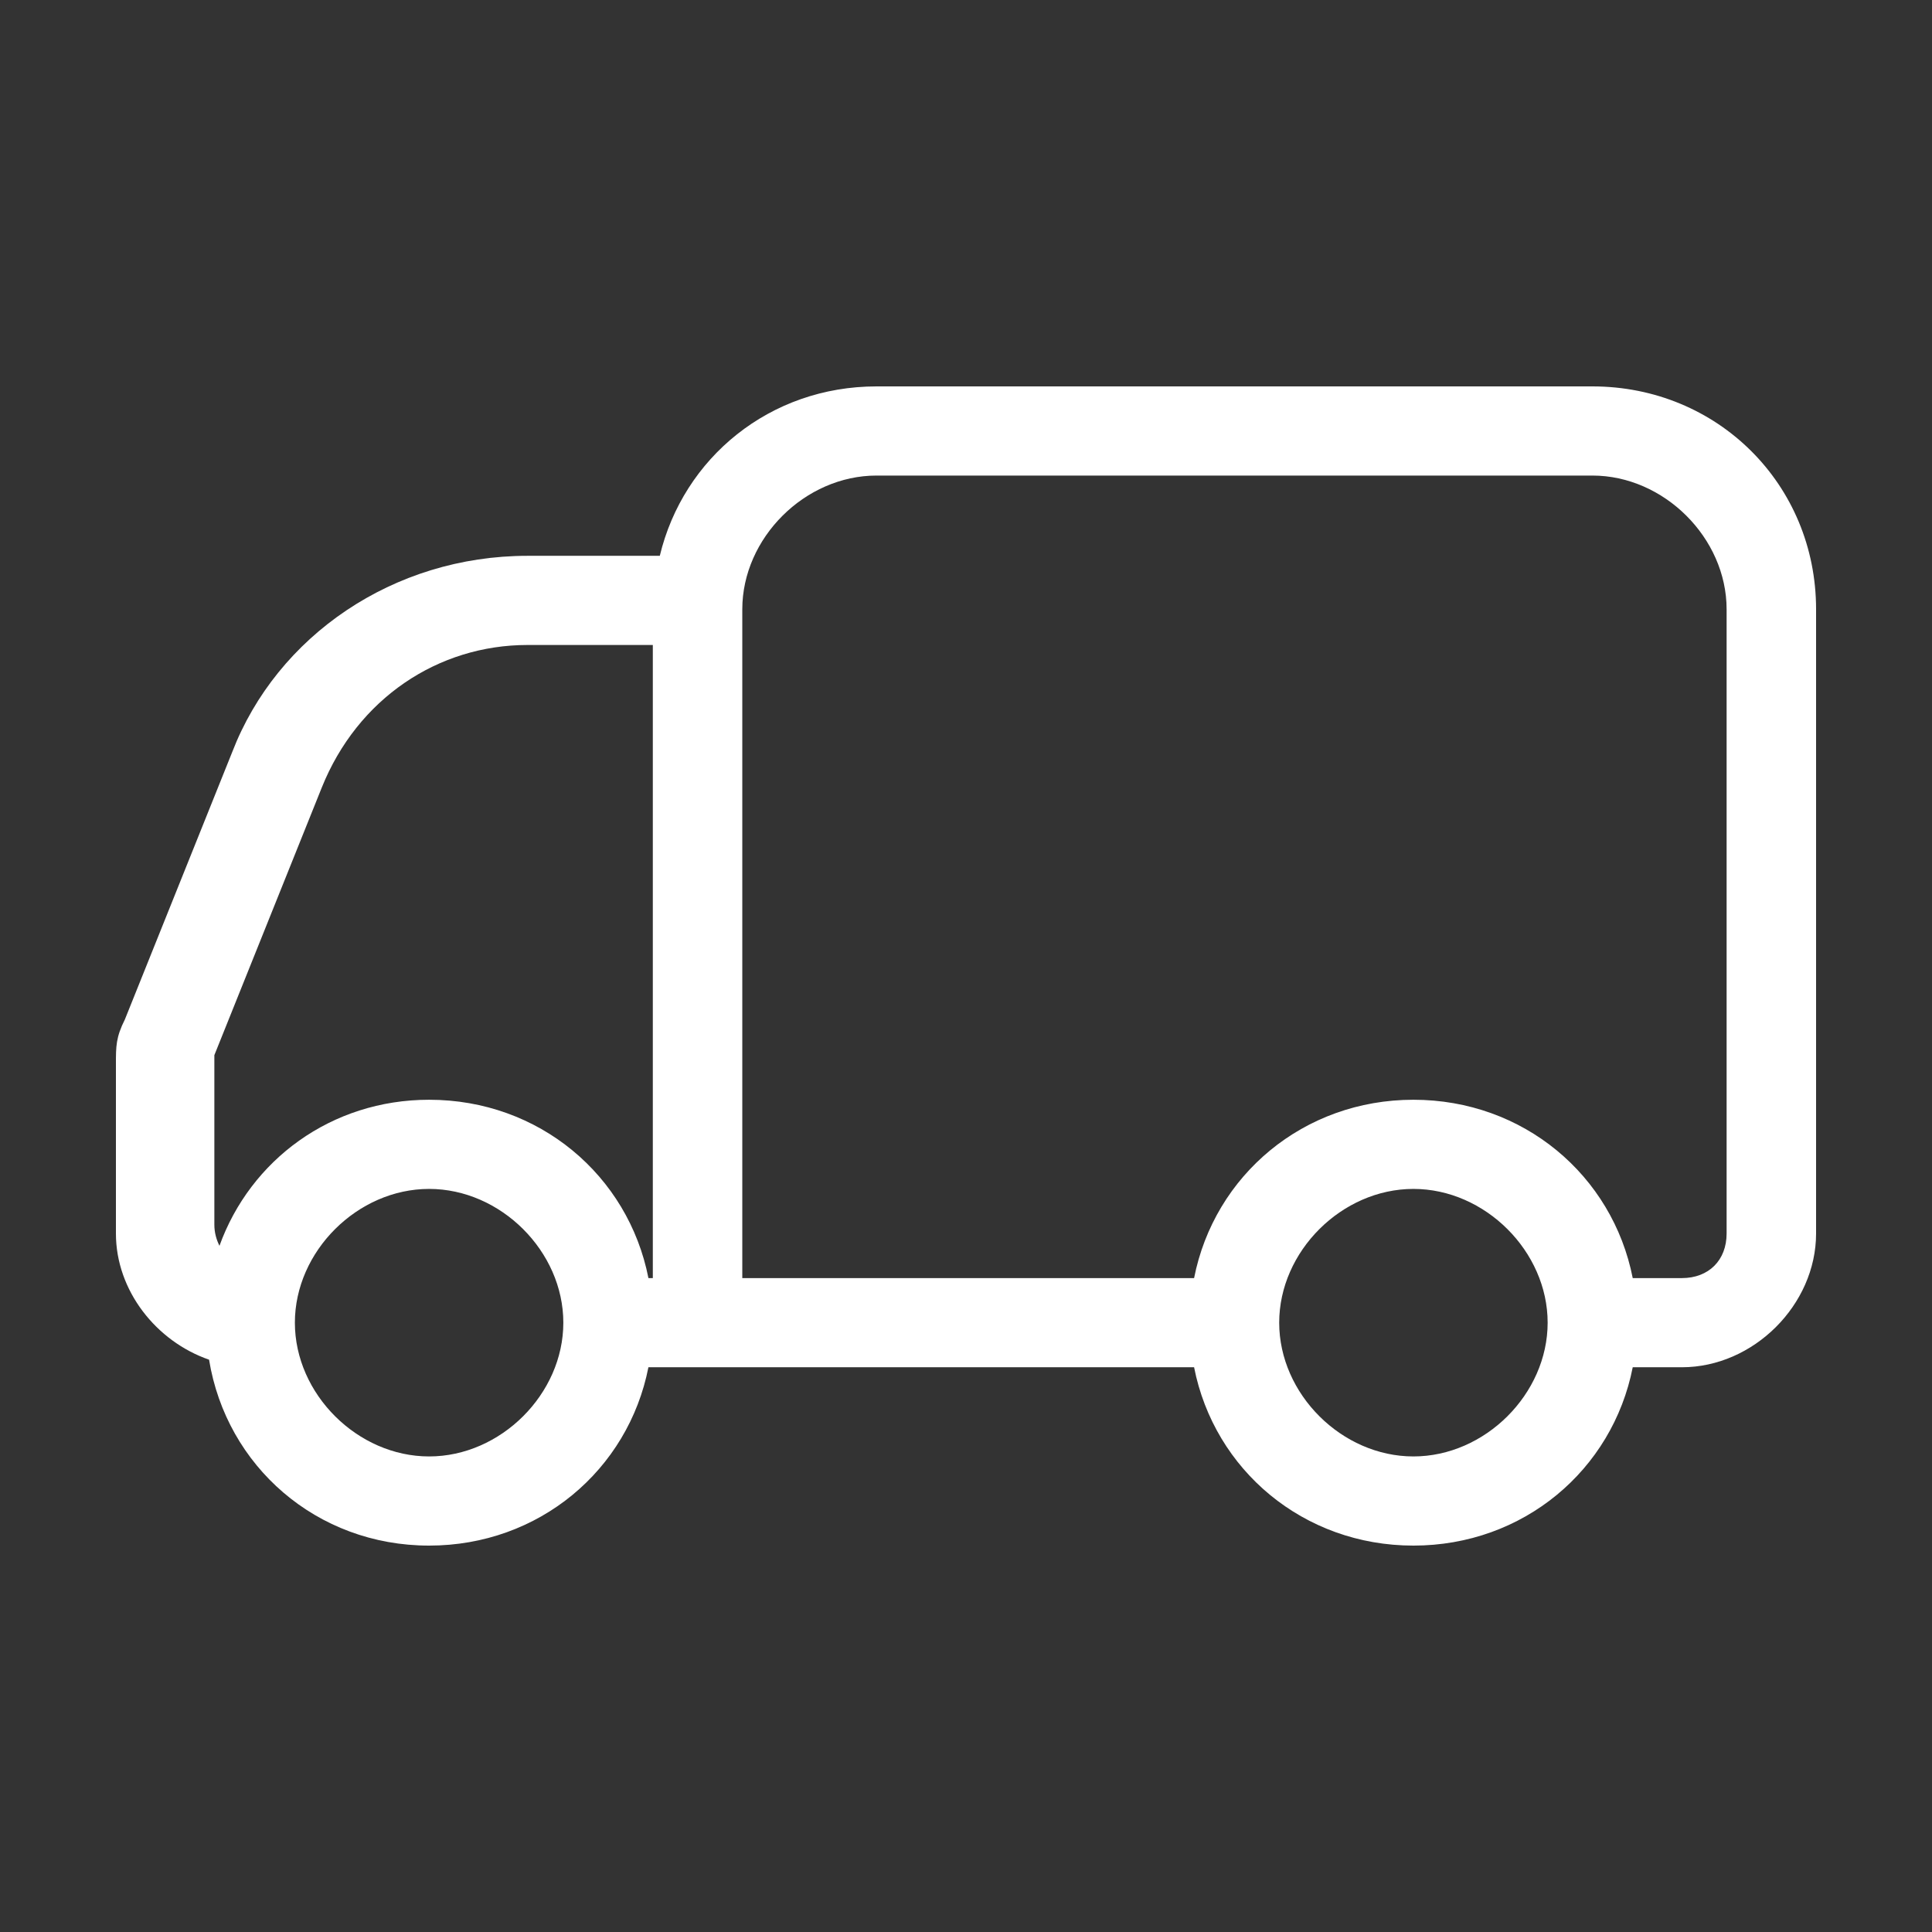 <?xml version="1.0" encoding="UTF-8"?>
<svg xmlns="http://www.w3.org/2000/svg" width="100" height="100" viewBox="0 0 100 100" fill="none">
  <rect x="0" y="0" width="100" height="100" fill="#333333" stroke="none"/>
  <path d="M82.421 20H45.369C39.852 20 35.369 23.692 34.151 28.769H27.305C20.358 28.769 14.337 32.923 12.021 38.923L6.463 52.769C6 53.693 6 54.154 6 55.077V63.846C6 66.805 8.089 69.431 10.821 70.377C11.72 75.893 16.389 80 22.211 80C27.898 80 32.516 76.091 33.562 70.769H36.105H61.806C62.853 76.091 67.471 80 73.158 80C78.845 80 83.463 76.091 84.51 70.769H87.052C90.758 70.769 94 67.538 94 63.846V31.538C94.001 25.077 88.906 20 82.421 20ZM22.211 75.385C18.505 75.385 15.263 72.154 15.263 68.462C15.263 64.769 18.505 61.538 22.211 61.538C25.916 61.538 29.158 64.769 29.158 68.462C29.158 72.154 25.916 75.385 22.211 75.385ZM22.211 56.923C17.144 56.923 12.961 60.043 11.359 64.483C11.201 64.16 11.095 63.804 11.095 63.384V54.615L16.653 40.769C18.505 36.154 22.674 33.384 27.305 33.384H33.79V66.154H33.563C32.516 60.832 27.898 56.923 22.211 56.923ZM73.158 75.385C69.453 75.385 66.211 72.154 66.211 68.462C66.211 64.769 69.453 61.538 73.158 61.538C76.863 61.538 80.106 64.769 80.106 68.462C80.106 72.154 76.863 75.385 73.158 75.385ZM89.369 63.846C89.369 65.231 88.443 66.154 87.053 66.154H84.51C83.464 60.832 78.846 56.923 73.158 56.923C67.471 56.923 62.853 60.833 61.806 66.154H38.421V31.538C38.421 27.846 41.664 24.615 45.369 24.615H82.422C86.127 24.615 89.369 27.846 89.369 31.538V63.846H89.369Z" fill="white"></path>
</svg>

